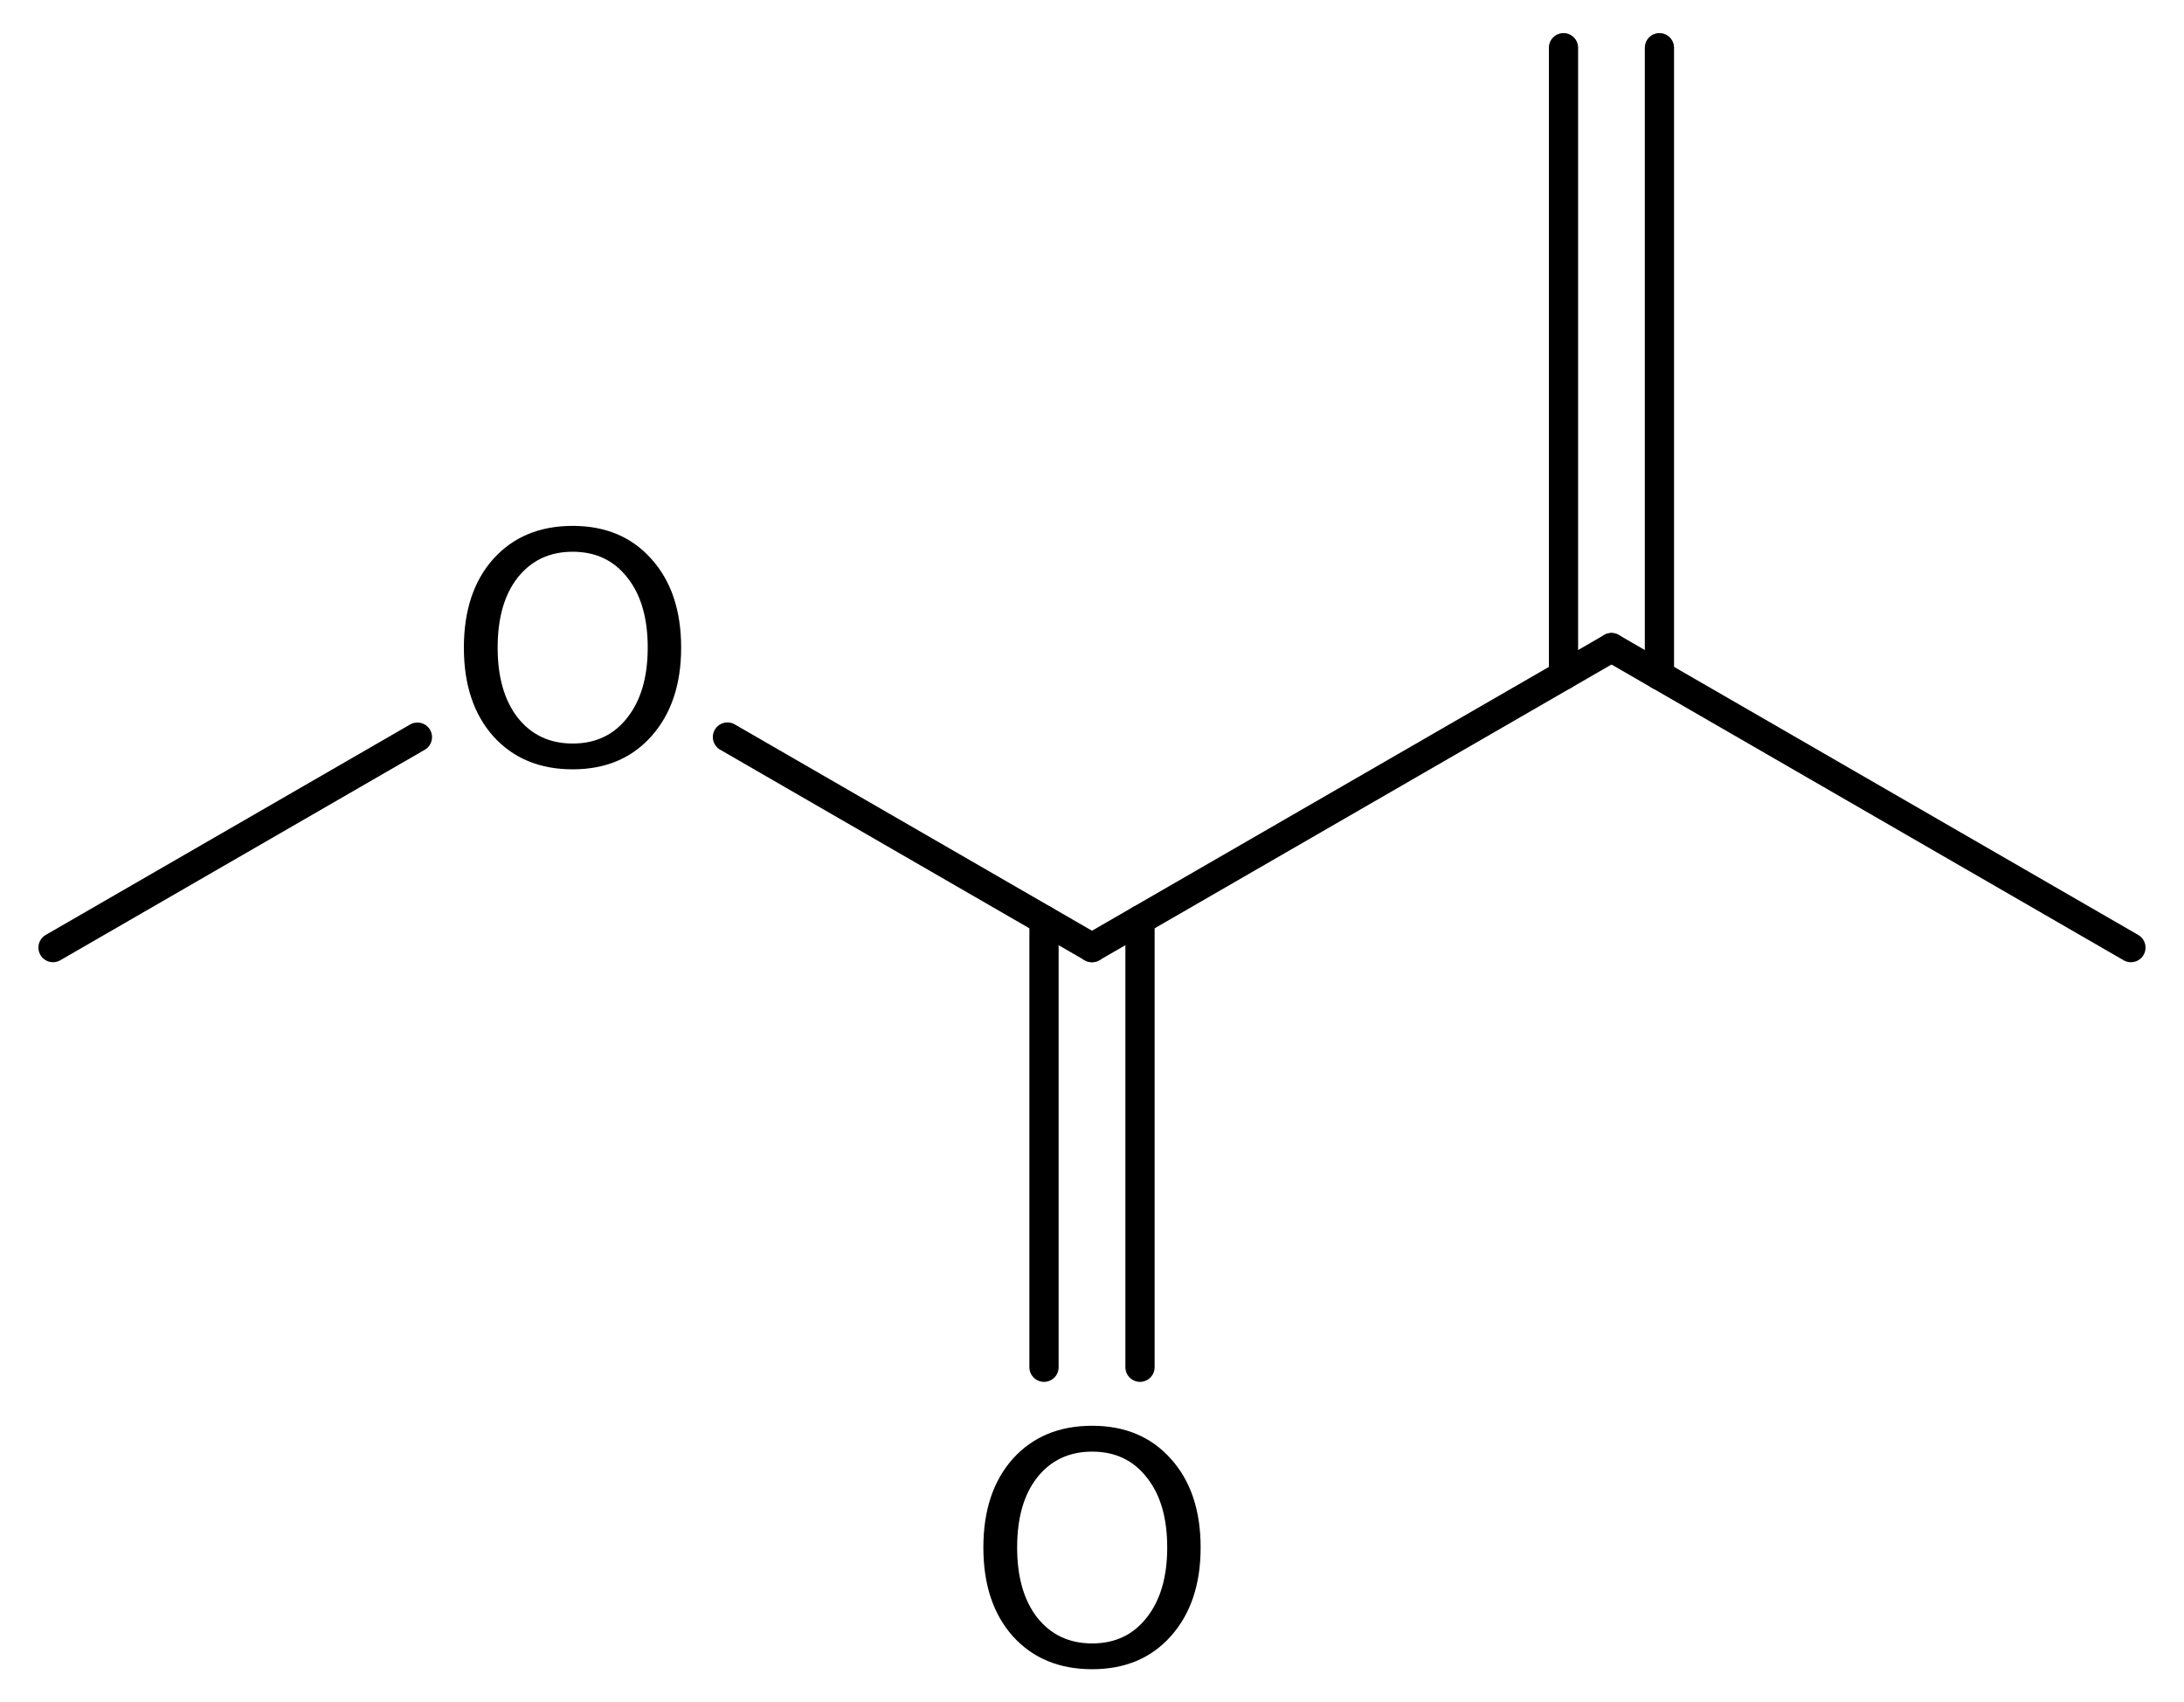 <?xml version='1.0' encoding='UTF-8'?>
<!DOCTYPE svg PUBLIC "-//W3C//DTD SVG 1.1//EN" "http://www.w3.org/Graphics/SVG/1.1/DTD/svg11.dtd">
<svg version='1.2' xmlns='http://www.w3.org/2000/svg' xmlns:xlink='http://www.w3.org/1999/xlink' width='36.992mm' height='28.829mm' viewBox='0 0 36.992 28.829'>
  <desc>Generated by the Chemistry Development Kit (http://github.com/cdk)</desc>
  <g stroke-linecap='round' stroke-linejoin='round' stroke='#000000' stroke-width='.495' fill='#000000'>
    <rect x='.0' y='.0' width='37.0' height='29.0' fill='#FFFFFF' stroke='none'/>
    <g id='mol1' class='mol'>
      <line id='mol1bnd1' class='bond' x1='36.093' y1='16.048' x2='27.295' y2='10.968'/>
      <g id='mol1bnd2' class='bond'>
        <line x1='26.482' y1='11.437' x2='26.482' y2='.808'/>
        <line x1='28.107' y1='11.437' x2='28.107' y2='.808'/>
      </g>
      <line id='mol1bnd3' class='bond' x1='27.295' y1='10.968' x2='18.496' y2='16.048'/>
      <g id='mol1bnd4' class='bond'>
        <line x1='19.309' y1='15.578' x2='19.309' y2='23.155'/>
        <line x1='17.683' y1='15.578' x2='17.683' y2='23.155'/>
      </g>
      <line id='mol1bnd5' class='bond' x1='18.496' y1='16.048' x2='12.321' y2='12.482'/>
      <line id='mol1bnd6' class='bond' x1='7.07' y1='12.484' x2='.898' y2='16.048'/>
      <path id='mol1atm5' class='atom' d='M18.499 24.584q-.584 -.0 -.931 .437q-.34 .432 -.34 1.187q-.0 .748 .34 1.186q.347 .438 .931 .438q.584 -.0 .924 -.438q.347 -.438 .347 -1.186q.0 -.755 -.347 -1.187q-.34 -.437 -.924 -.437zM18.499 24.146q.833 -.0 1.332 .559q.505 .56 .505 1.503q-.0 .936 -.505 1.502q-.499 .559 -1.332 .559q-.84 .0 -1.344 -.559q-.499 -.56 -.499 -1.502q-.0 -.943 .499 -1.503q.504 -.559 1.344 -.559z' stroke='none'/>
      <path id='mol1atm6' class='atom' d='M9.7 9.344q-.584 -.0 -.931 .437q-.34 .432 -.34 1.187q-.0 .748 .34 1.186q.347 .438 .931 .438q.584 -.0 .925 -.438q.346 -.438 .346 -1.186q.0 -.755 -.346 -1.187q-.341 -.437 -.925 -.437zM9.7 8.906q.833 -.0 1.332 .559q.505 .56 .505 1.503q-.0 .936 -.505 1.502q-.499 .559 -1.332 .559q-.839 .0 -1.344 -.559q-.499 -.56 -.499 -1.502q.0 -.943 .499 -1.503q.505 -.559 1.344 -.559z' stroke='none'/>
    </g>
  </g>
</svg>
